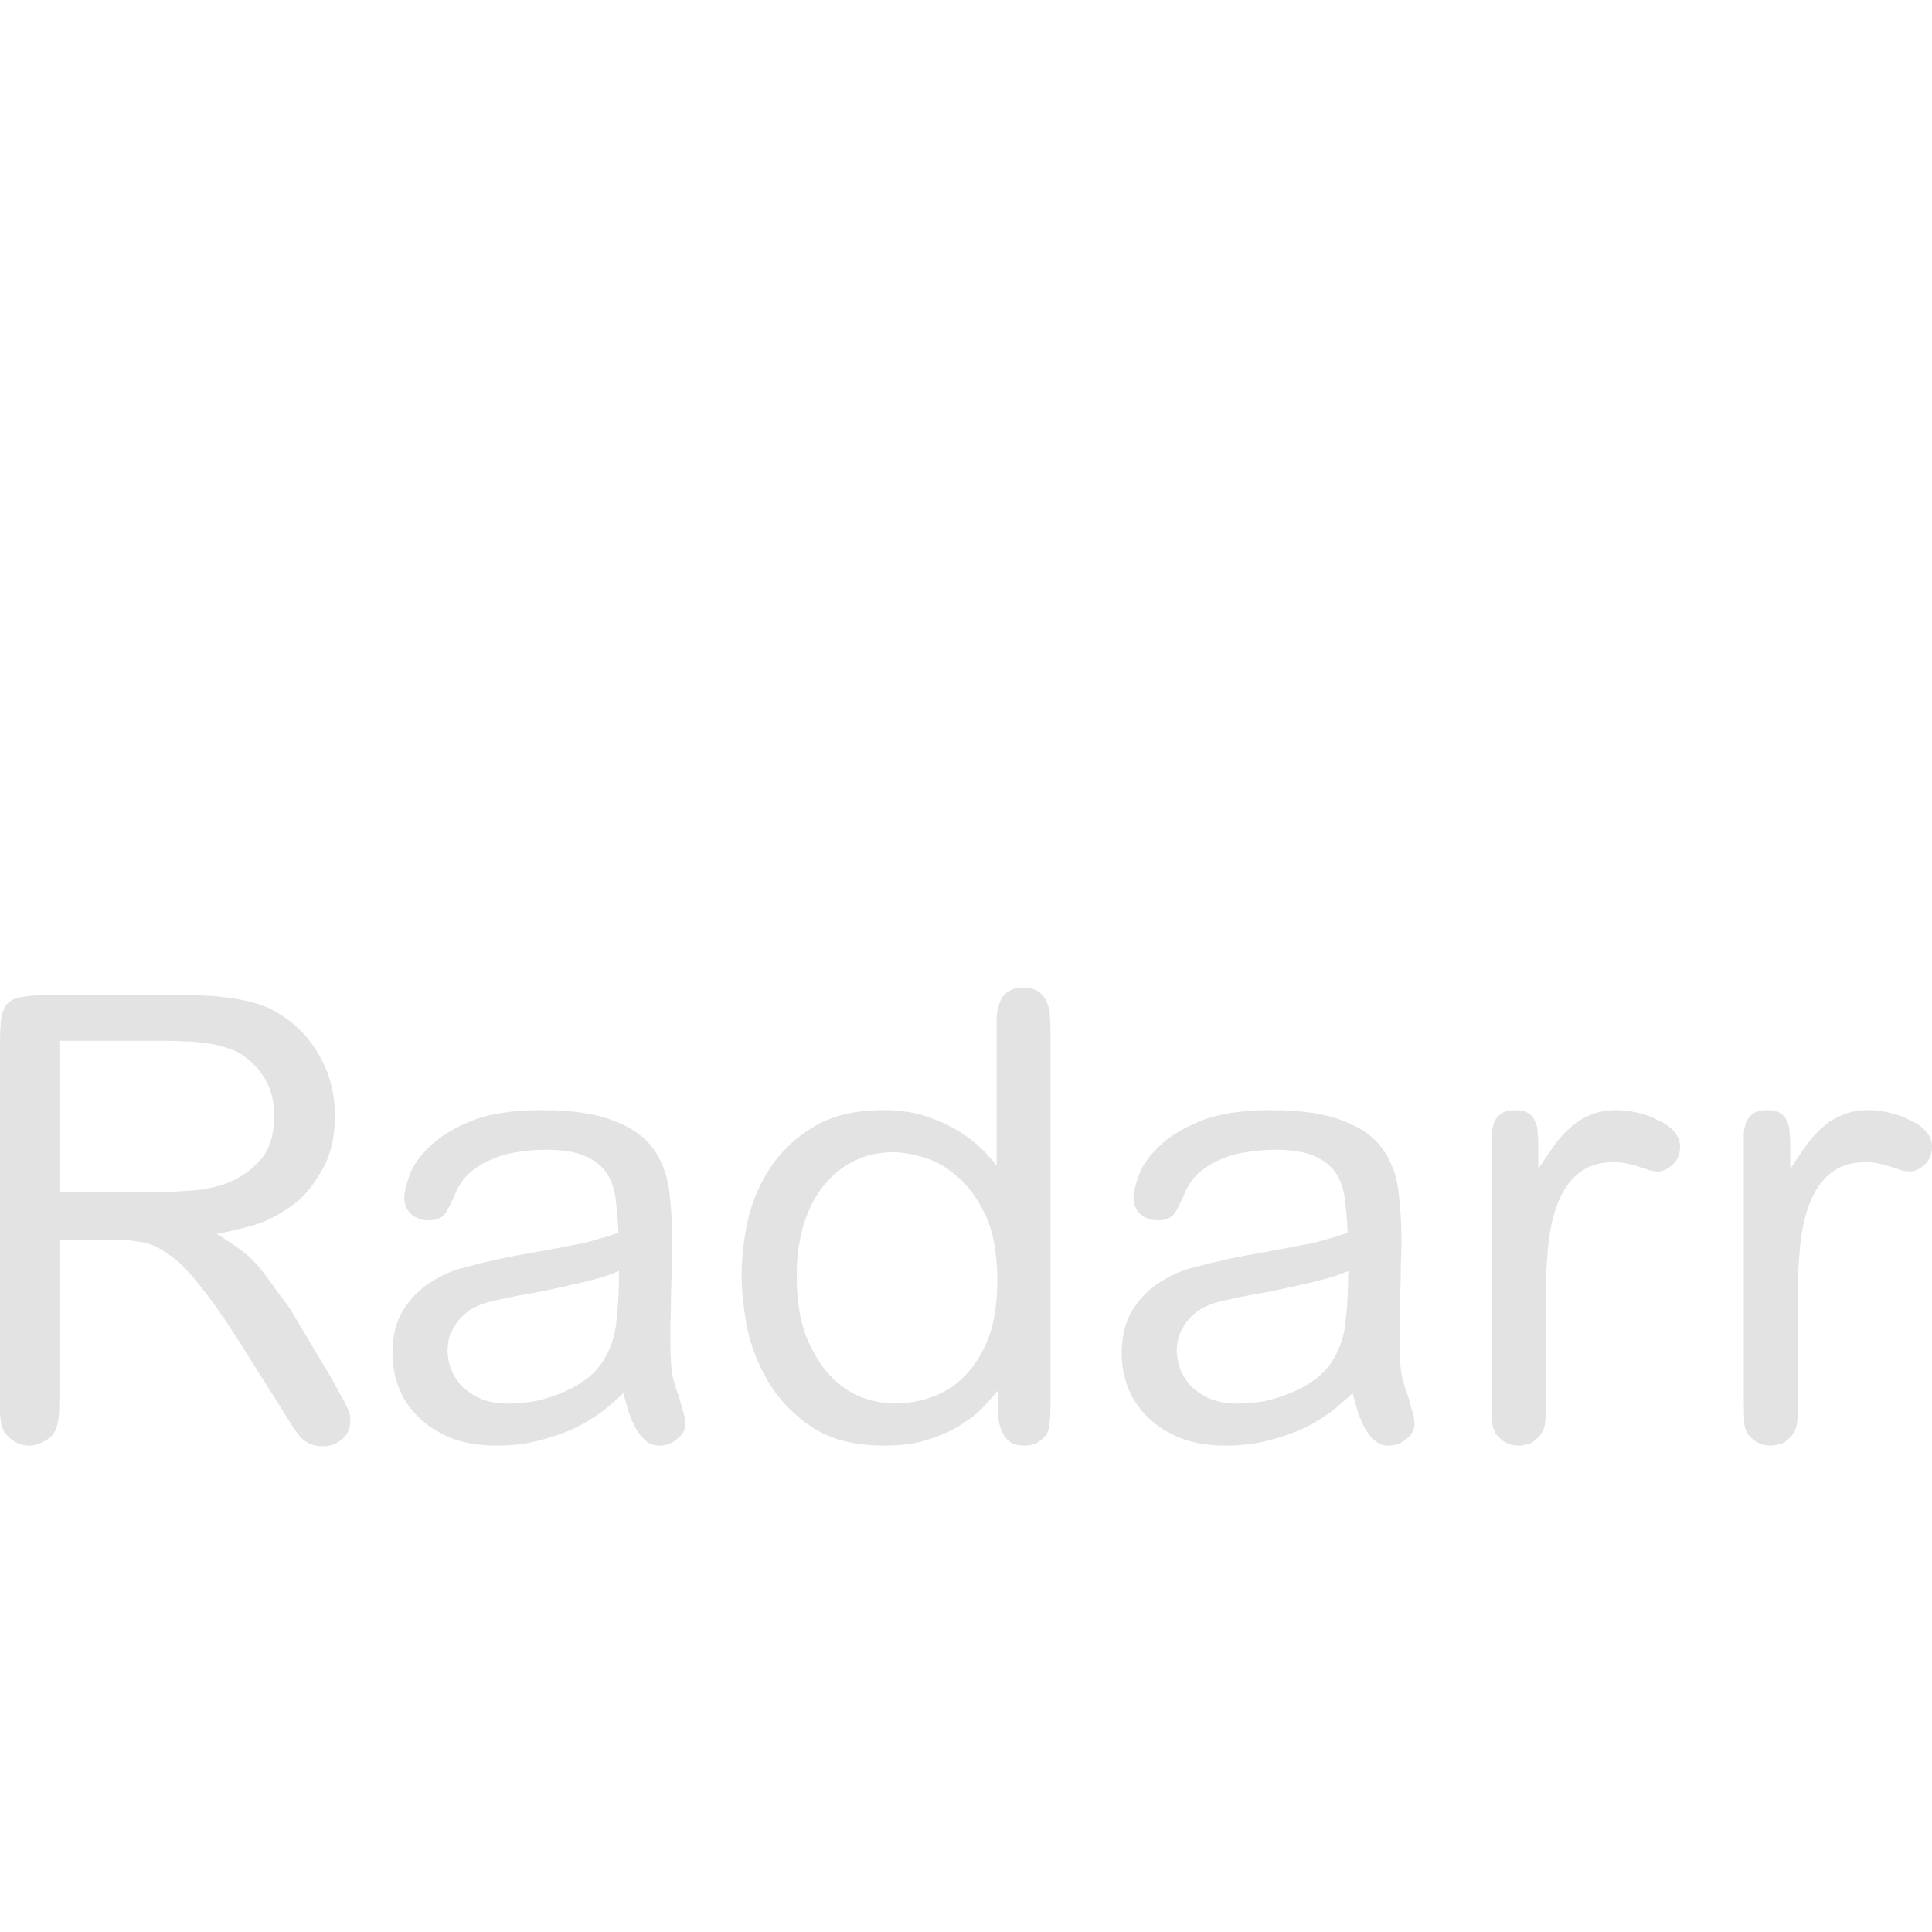 <?xml version="1.0" encoding="UTF-8" standalone="no"?>
<svg
   id="svg"
   version="1.1"
   width="400"
   height="400"
   viewBox="0, 0, 400,400"
   sodipodi:docname="Radarr_title.svg"
   inkscape:version="1.4 (86a8ad7, 2024-10-11)"
   xmlns:inkscape="http://www.inkscape.org/namespaces/inkscape"
   xmlns:sodipodi="http://sodipodi.sourceforge.net/DTD/sodipodi-0.dtd"
   xmlns="http://www.w3.org/2000/svg"
   xmlns:svg="http://www.w3.org/2000/svg">
  <defs
     id="defs1" />
  <sodipodi:namedview
     id="namedview1"
     pagecolor="#ffffff"
     bordercolor="#000000"
     borderopacity="0.25"
     inkscape:showpageshadow="2"
     inkscape:pageopacity="0.0"
     inkscape:pagecheckerboard="0"
     inkscape:deskcolor="#d1d1d1"
     inkscape:zoom="2.0000001"
     inkscape:cx="161.74999"
     inkscape:cy="172.24999"
     inkscape:window-width="1920"
     inkscape:window-height="1017"
     inkscape:window-x="1912"
     inkscape:window-y="-8"
     inkscape:window-maximized="1"
     inkscape:current-layer="svg" />
  <path
     d="m 12.304,256.627 h 10.766 q 3.332,0 6.024,0.513 2.82,0.384 5.639,2.435 2.948,1.922 6.28,6.152 3.46,4.101 8.202,11.535 l 8.715,13.842 q 1.538,2.435 2.563,4.101 1.025,1.538 1.922,2.563 1.025,0.897 2.051,1.282 1.025,0.385 2.435,0.385 2.179,0 3.845,-1.41 1.794,-1.41 1.794,-3.973 0,-0.769 -0.128,-1.282 -0.128,-0.641 -0.641,-1.538 -0.384,-1.025 -1.282,-2.435 -0.769,-1.538 -2.179,-3.973 l -8.331,-13.97 q -0.513,-0.769 -2.307,-3.076 -1.666,-2.435 -3.076,-4.229 -2.563,-3.332 -5.255,-5.127 -2.691,-1.922 -4.486,-2.948 2.82,-0.513 7.177,-1.666 4.358,-1.153 8.971,-4.614 2.82,-2.051 5.511,-6.665 2.82,-4.614 2.82,-11.535 0,-6.921 -3.204,-12.432 -3.076,-5.511 -8.587,-8.843 -2.307,-1.41 -5.255,-2.179 -2.82,-0.769 -5.511,-1.025 -2.563,-0.384 -4.614,-0.384 -2.051,-0.128 -2.563,-0.128 H 10.254 q -3.46,0 -5.511,0.384 -2.051,0.256 -3.076,1.282 -1.025,1.025 -1.41,3.076 -0.256,2.051 -0.256,5.511 v 72.797 q 0,1.666 0,3.589 0.128,1.794 0.384,2.691 0.641,1.794 2.179,2.82 1.666,1.153 3.46,1.153 1.666,0 3.332,-1.025 1.794,-0.897 2.435,-2.948 0.256,-1.025 0.384,-2.179 0.128,-1.282 0.128,-4.101 z m 21.788,-41.141 q 1.666,0 3.973,0.128 2.307,0 4.614,0.384 2.307,0.256 4.486,1.025 2.179,0.641 3.717,1.922 5.896,4.486 5.896,11.919 0,6.024 -2.82,9.228 -2.82,3.204 -6.665,4.742 -3.717,1.41 -7.562,1.666 -3.845,0.256 -6.024,0.256 H 12.304 v -31.272 z m 94.969,72.925 q 0.513,1.794 1.025,3.717 0.641,1.922 1.538,3.589 0.897,1.538 2.051,2.563 1.153,1.025 2.82,1.025 2.179,0 3.717,-1.41 1.666,-1.282 1.666,-2.948 0,-1.538 -0.641,-3.332 -0.513,-1.922 -0.641,-2.435 -0.641,-1.538 -1.282,-3.973 -0.513,-2.435 -0.513,-7.049 0,-1.153 0,-3.973 0.128,-2.948 0.128,-6.28 0.128,-3.332 0.128,-6.28 0.128,-3.076 0.128,-4.358 0,-5.767 -0.641,-10.766 -0.641,-4.998 -3.332,-8.715 -2.691,-3.717 -8.203,-5.767 -5.383,-2.179 -14.867,-2.179 -9.1,0 -14.739,2.307 -5.511,2.307 -8.587,5.383 -3.076,2.948 -4.101,6.024 -1.025,2.948 -1.025,4.358 0,2.051 1.41,3.46 1.538,1.282 3.589,1.282 2.563,0 3.589,-1.538 1.025,-1.666 1.922,-3.845 1.025,-2.563 2.948,-4.358 2.051,-1.794 4.486,-2.82 2.563,-1.153 5.383,-1.538 2.948,-0.513 5.896,-0.513 5.511,0 8.459,1.41 3.076,1.41 4.486,3.845 1.41,2.435 1.666,5.511 0.384,3.076 0.513,6.408 -2.179,0.769 -3.589,1.153 -1.282,0.384 -2.691,0.769 -1.025,0.256 -3.717,0.769 -2.563,0.513 -5.511,1.025 -2.948,0.513 -5.639,1.025 -2.691,0.513 -3.845,0.769 -2.948,0.641 -6.793,1.666 -3.717,0.897 -7.049,3.076 -3.332,2.051 -5.639,5.639 -2.307,3.589 -2.307,9.228 0,3.46 1.282,6.921 1.282,3.332 3.973,6.024 2.691,2.691 6.665,4.358 4.101,1.666 9.612,1.666 5.383,0 9.612,-1.282 4.358,-1.153 7.562,-2.82 3.332,-1.794 5.511,-3.589 2.307,-1.922 3.589,-3.204 z m -0.897,-25.248 q 0,5.639 -0.513,10.125 -0.384,4.358 -2.307,7.69 -1.41,2.563 -3.717,4.358 -2.307,1.794 -5.127,2.948 -2.691,1.153 -5.639,1.794 -2.82,0.513 -5.511,0.513 -3.46,0 -5.896,-1.025 -2.435,-1.153 -3.973,-2.691 -1.41,-1.666 -2.179,-3.589 -0.641,-1.922 -0.641,-3.717 0,-0.897 0.256,-2.307 0.384,-1.41 1.282,-2.82 0.897,-1.538 2.563,-2.82 1.666,-1.282 4.486,-2.051 3.973,-1.025 8.715,-1.794 4.742,-0.897 10.766,-2.307 2.563,-0.641 4.358,-1.153 1.794,-0.641 3.076,-1.153 z m 78.564,24.607 v 3.973 q 0,0.769 0,2.051 0.128,1.153 0.641,2.435 0.513,1.282 1.538,2.179 1.153,0.897 3.204,0.897 2.307,0 3.845,-1.538 1.153,-1.025 1.282,-2.691 0.256,-1.794 0.256,-4.614 v -76.77 q 0,-1.538 -0.128,-3.204 0,-1.666 -0.641,-2.948 -0.513,-1.41 -1.666,-2.179 -1.153,-0.897 -3.204,-0.897 -2.051,0 -3.204,0.897 -1.153,0.769 -1.666,2.179 -0.513,1.282 -0.641,2.948 0,1.666 0,3.332 v 27.555 q -0.384,-0.641 -2.051,-2.435 -1.666,-1.922 -4.614,-3.973 -2.948,-2.051 -7.177,-3.589 -4.101,-1.538 -9.612,-1.538 -8.587,0 -14.226,3.332 -5.639,3.332 -9.1,8.459 -3.332,4.998 -4.742,11.022 -1.282,6.024 -1.282,11.278 0,4.87 1.153,11.022 1.282,6.024 4.614,11.535 3.332,5.383 8.971,9.1 5.767,3.717 14.867,3.717 5.255,0 9.1,-1.282 3.973,-1.282 6.793,-3.076 2.82,-1.794 4.614,-3.717 1.922,-2.051 3.076,-3.46 z m -21.403,2.82 q -3.332,0 -6.921,-1.282 -3.589,-1.41 -6.536,-4.486 -2.948,-3.204 -4.998,-8.203 -1.922,-5.127 -1.922,-12.56 0,-5.383 1.282,-9.997 1.41,-4.742 3.973,-8.203 2.691,-3.46 6.408,-5.383 3.717,-1.922 8.331,-1.922 2.563,0 6.152,1.025 3.717,1.025 7.049,3.973 3.46,2.82 5.896,8.074 2.435,5.127 2.435,13.585 0,7.177 -1.922,12.047 -1.922,4.742 -4.998,7.818 -2.948,2.948 -6.793,4.229 -3.717,1.282 -7.434,1.282 z m 94.713,-2.179 q 0.513,1.794 1.025,3.717 0.641,1.922 1.538,3.589 0.897,1.538 2.051,2.563 1.153,1.025 2.82,1.025 2.179,0 3.717,-1.41 1.666,-1.282 1.666,-2.948 0,-1.538 -0.641,-3.332 -0.513,-1.922 -0.641,-2.435 -0.641,-1.538 -1.282,-3.973 -0.513,-2.435 -0.513,-7.049 0,-1.153 0,-3.973 0.128,-2.948 0.128,-6.28 0.128,-3.332 0.128,-6.28 0.128,-3.076 0.128,-4.358 0,-5.767 -0.641,-10.766 -0.641,-4.998 -3.332,-8.715 -2.691,-3.717 -8.203,-5.767 -5.383,-2.179 -14.867,-2.179 -9.1,0 -14.739,2.307 -5.511,2.307 -8.587,5.383 -3.076,2.948 -4.101,6.024 -1.025,2.948 -1.025,4.358 0,2.051 1.41,3.46 1.538,1.282 3.589,1.282 2.563,0 3.589,-1.538 1.025,-1.666 1.922,-3.845 1.025,-2.563 2.948,-4.358 2.051,-1.794 4.486,-2.82 2.563,-1.153 5.383,-1.538 2.948,-0.513 5.896,-0.513 5.511,0 8.459,1.41 3.076,1.41 4.486,3.845 1.41,2.435 1.666,5.511 0.384,3.076 0.513,6.408 -2.179,0.769 -3.589,1.153 -1.282,0.384 -2.691,0.769 -1.025,0.256 -3.717,0.769 -2.563,0.513 -5.511,1.025 -2.948,0.513 -5.639,1.025 -2.691,0.513 -3.845,0.769 -2.948,0.641 -6.793,1.666 -3.717,0.897 -7.049,3.076 -3.332,2.051 -5.639,5.639 -2.307,3.589 -2.307,9.228 0,3.46 1.282,6.921 1.282,3.332 3.973,6.024 2.691,2.691 6.665,4.358 4.101,1.666 9.612,1.666 5.383,0 9.612,-1.282 4.358,-1.153 7.562,-2.82 3.332,-1.794 5.511,-3.589 2.307,-1.922 3.589,-3.204 z m -0.897,-25.248 q 0,5.639 -0.513,10.125 -0.384,4.358 -2.307,7.69 -1.41,2.563 -3.717,4.358 -2.307,1.794 -5.127,2.948 -2.691,1.153 -5.639,1.794 -2.82,0.513 -5.511,0.513 -3.46,0 -5.896,-1.025 -2.435,-1.153 -3.973,-2.691 -1.41,-1.666 -2.179,-3.589 -0.641,-1.922 -0.641,-3.717 0,-0.897 0.256,-2.307 0.384,-1.41 1.282,-2.82 0.897,-1.538 2.563,-2.82 1.666,-1.282 4.486,-2.051 3.973,-1.025 8.715,-1.794 4.742,-0.897 10.766,-2.307 2.563,-0.641 4.358,-1.153 1.794,-0.641 3.076,-1.153 z m 29.734,27.043 q 0,2.948 0.128,4.742 0.256,1.794 1.538,2.82 1.538,1.538 3.973,1.538 0.641,0 1.538,-0.256 1.025,-0.128 1.794,-0.897 0.897,-0.641 1.538,-1.794 0.641,-1.282 0.641,-3.46 v -24.095 q 0,-5.767 0.513,-10.894 0.513,-5.127 2.051,-8.971 1.538,-3.845 4.229,-6.024 2.82,-2.307 7.305,-2.307 1.794,0 3.076,0.384 1.282,0.256 2.307,0.641 1.025,0.256 1.922,0.641 0.897,0.256 1.922,0.256 1.282,0 2.82,-1.282 1.666,-1.41 1.666,-3.845 0,-1.794 -1.282,-3.204 -1.282,-1.41 -3.332,-2.307 -1.922,-1.025 -4.229,-1.538 -2.307,-0.513 -4.358,-0.513 -3.076,0 -5.383,1.025 -2.307,0.897 -4.101,2.563 -1.794,1.538 -3.46,3.845 -1.538,2.179 -3.204,4.742 v -5.127 q 0,-1.153 -0.128,-2.307 0,-1.282 -0.513,-2.307 -0.384,-1.153 -1.41,-1.794 -0.897,-0.641 -2.691,-0.641 -1.794,0 -2.82,0.641 -1.025,0.641 -1.538,1.794 -0.384,1.025 -0.513,2.307 0,1.153 0,2.307 z m 52.163,0 q 0,2.948 0.128,4.742 0.256,1.794 1.538,2.82 1.538,1.538 3.973,1.538 0.641,0 1.538,-0.256 1.025,-0.128 1.794,-0.897 0.897,-0.641 1.538,-1.794 0.641,-1.282 0.641,-3.46 v -24.095 q 0,-5.767 0.513,-10.894 0.513,-5.127 2.051,-8.971 1.538,-3.845 4.229,-6.024 2.82,-2.307 7.305,-2.307 1.794,0 3.076,0.384 1.282,0.256 2.307,0.641 1.025,0.256 1.922,0.641 0.897,0.256 1.922,0.256 1.282,0 2.82,-1.282 1.666,-1.41 1.666,-3.845 0,-1.794 -1.282,-3.204 -1.282,-1.41 -3.332,-2.307 -1.922,-1.025 -4.229,-1.538 -2.307,-0.513 -4.358,-0.513 -3.076,0 -5.383,1.025 -2.307,0.897 -4.101,2.563 -1.794,1.538 -3.46,3.845 -1.538,2.179 -3.204,4.742 v -5.127 q 0,-1.153 -0.128,-2.307 0,-1.282 -0.513,-2.307 -0.384,-1.153 -1.41,-1.794 -0.897,-0.641 -2.691,-0.641 -1.794,0 -2.82,0.641 -1.025,0.641 -1.538,1.794 -0.384,1.025 -0.513,2.307 0,1.153 0,2.307 z"
     id="text1"
     style="-inkscape-font-specification:'Arial Rounded MT';fill:#e3e3e3;stroke-width:2.595;stroke-miterlimit:0"
     aria-label="Radarr" />
</svg>

